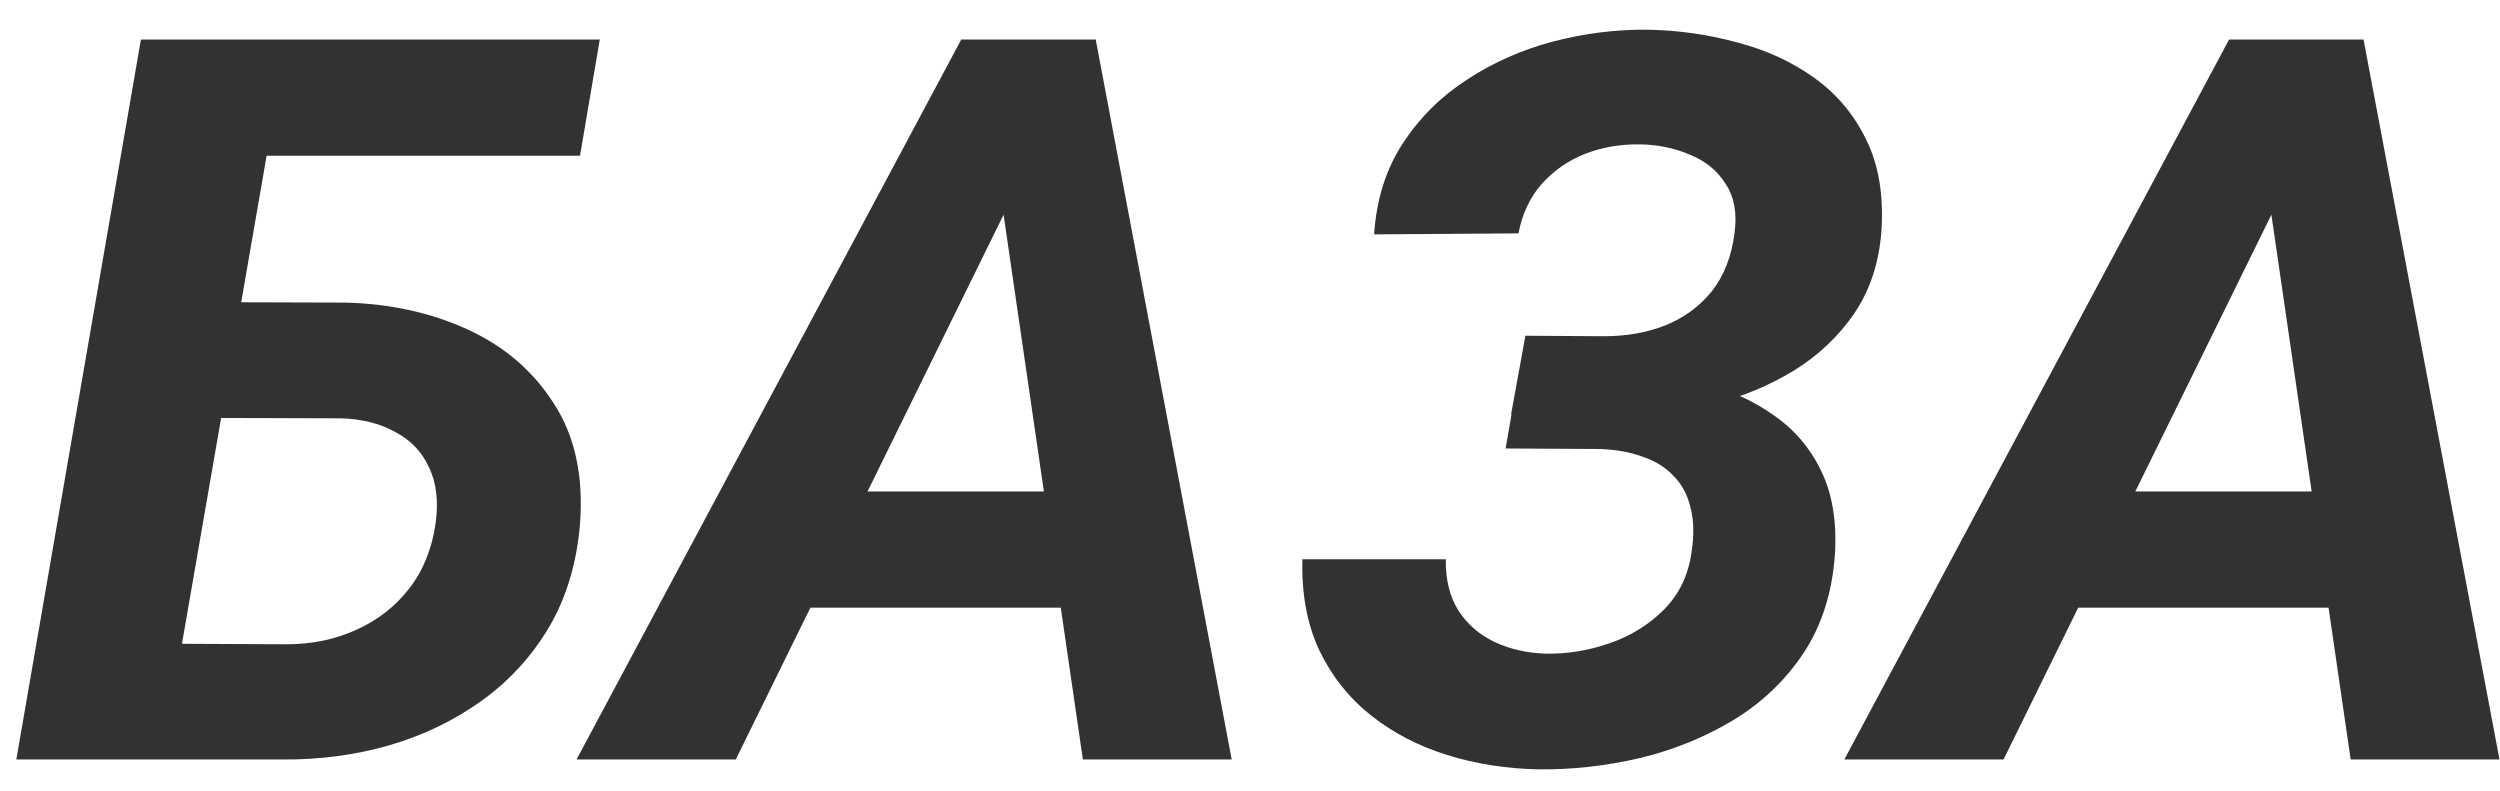 <?xml version="1.0" encoding="UTF-8"?> <svg xmlns="http://www.w3.org/2000/svg" width="79" height="25" viewBox="0 0 79 25" fill="none"><path d="M18.953 1.25L18.328 4.922H8.391L5.078 24H0.516L4.453 1.25H18.953ZM6 9.547L10.906 9.562C12.312 9.594 13.599 9.875 14.766 10.406C15.932 10.938 16.844 11.719 17.5 12.75C18.167 13.771 18.443 15.042 18.328 16.562C18.224 17.802 17.896 18.891 17.344 19.828C16.792 20.755 16.078 21.531 15.203 22.156C14.328 22.781 13.349 23.25 12.266 23.562C11.193 23.865 10.078 24.01 8.922 24H0.531L4.469 1.25H9.062L5.75 20.344L9.062 20.359C9.854 20.359 10.583 20.208 11.25 19.906C11.927 19.604 12.484 19.172 12.922 18.609C13.37 18.037 13.651 17.344 13.766 16.531C13.859 15.844 13.792 15.26 13.562 14.781C13.344 14.292 12.99 13.917 12.5 13.656C12.021 13.385 11.448 13.24 10.781 13.219L5.375 13.203L6 9.547ZM32.406 5.375L23.25 24H18.219L30.375 1.25H33.594L32.406 5.375ZM34.219 24L31.438 4.891L31.609 1.25H34.625L38.922 24H34.219ZM35.375 15.531L34.734 19.203H23.031L23.672 15.531H35.375ZM51.453 13.109L47.75 13.094L48.203 10.609L50.688 10.625C51.396 10.625 52.042 10.51 52.625 10.281C53.219 10.042 53.708 9.682 54.094 9.203C54.479 8.714 54.719 8.099 54.812 7.359C54.896 6.734 54.802 6.219 54.531 5.812C54.271 5.396 53.896 5.089 53.406 4.891C52.927 4.682 52.401 4.573 51.828 4.562C51.214 4.552 50.635 4.651 50.094 4.859C49.562 5.068 49.104 5.385 48.719 5.812C48.344 6.24 48.099 6.76 47.984 7.375L43.422 7.406C43.495 6.302 43.797 5.344 44.328 4.531C44.859 3.719 45.536 3.047 46.359 2.516C47.182 1.974 48.089 1.573 49.078 1.312C50.078 1.052 51.078 0.927 52.078 0.938C53.057 0.958 54 1.094 54.906 1.344C55.823 1.583 56.635 1.958 57.344 2.469C58.052 2.979 58.599 3.635 58.984 4.438C59.37 5.229 59.526 6.182 59.453 7.297C59.38 8.297 59.094 9.167 58.594 9.906C58.094 10.635 57.453 11.24 56.672 11.719C55.901 12.188 55.057 12.537 54.141 12.766C53.234 12.995 52.339 13.109 51.453 13.109ZM48 11.734L51.188 11.75C52.083 11.771 52.953 11.891 53.797 12.109C54.641 12.318 55.385 12.651 56.031 13.109C56.688 13.557 57.193 14.146 57.547 14.875C57.901 15.604 58.047 16.484 57.984 17.516C57.901 18.713 57.573 19.75 57 20.625C56.427 21.49 55.688 22.198 54.781 22.75C53.885 23.292 52.901 23.693 51.828 23.953C50.755 24.203 49.688 24.323 48.625 24.312C47.604 24.292 46.641 24.141 45.734 23.859C44.828 23.578 44.026 23.162 43.328 22.609C42.63 22.057 42.083 21.37 41.688 20.547C41.302 19.713 41.125 18.755 41.156 17.672H45.688C45.677 18.307 45.807 18.844 46.078 19.281C46.359 19.719 46.74 20.052 47.219 20.281C47.698 20.51 48.24 20.635 48.844 20.656C49.531 20.667 50.203 20.557 50.859 20.328C51.526 20.099 52.099 19.745 52.578 19.266C53.057 18.787 53.349 18.182 53.453 17.453C53.536 16.912 53.526 16.443 53.422 16.047C53.328 15.641 53.151 15.307 52.891 15.047C52.641 14.776 52.318 14.573 51.922 14.438C51.536 14.292 51.083 14.208 50.562 14.188L47.578 14.172L48 11.734ZM72.469 5.375L63.312 24H58.281L70.438 1.25H73.656L72.469 5.375ZM74.281 24L71.5 4.891L71.672 1.25H74.688L78.984 24H74.281ZM75.438 15.531L74.797 19.203H63.094L63.734 15.531H75.438Z" fill="#323232"></path></svg> 